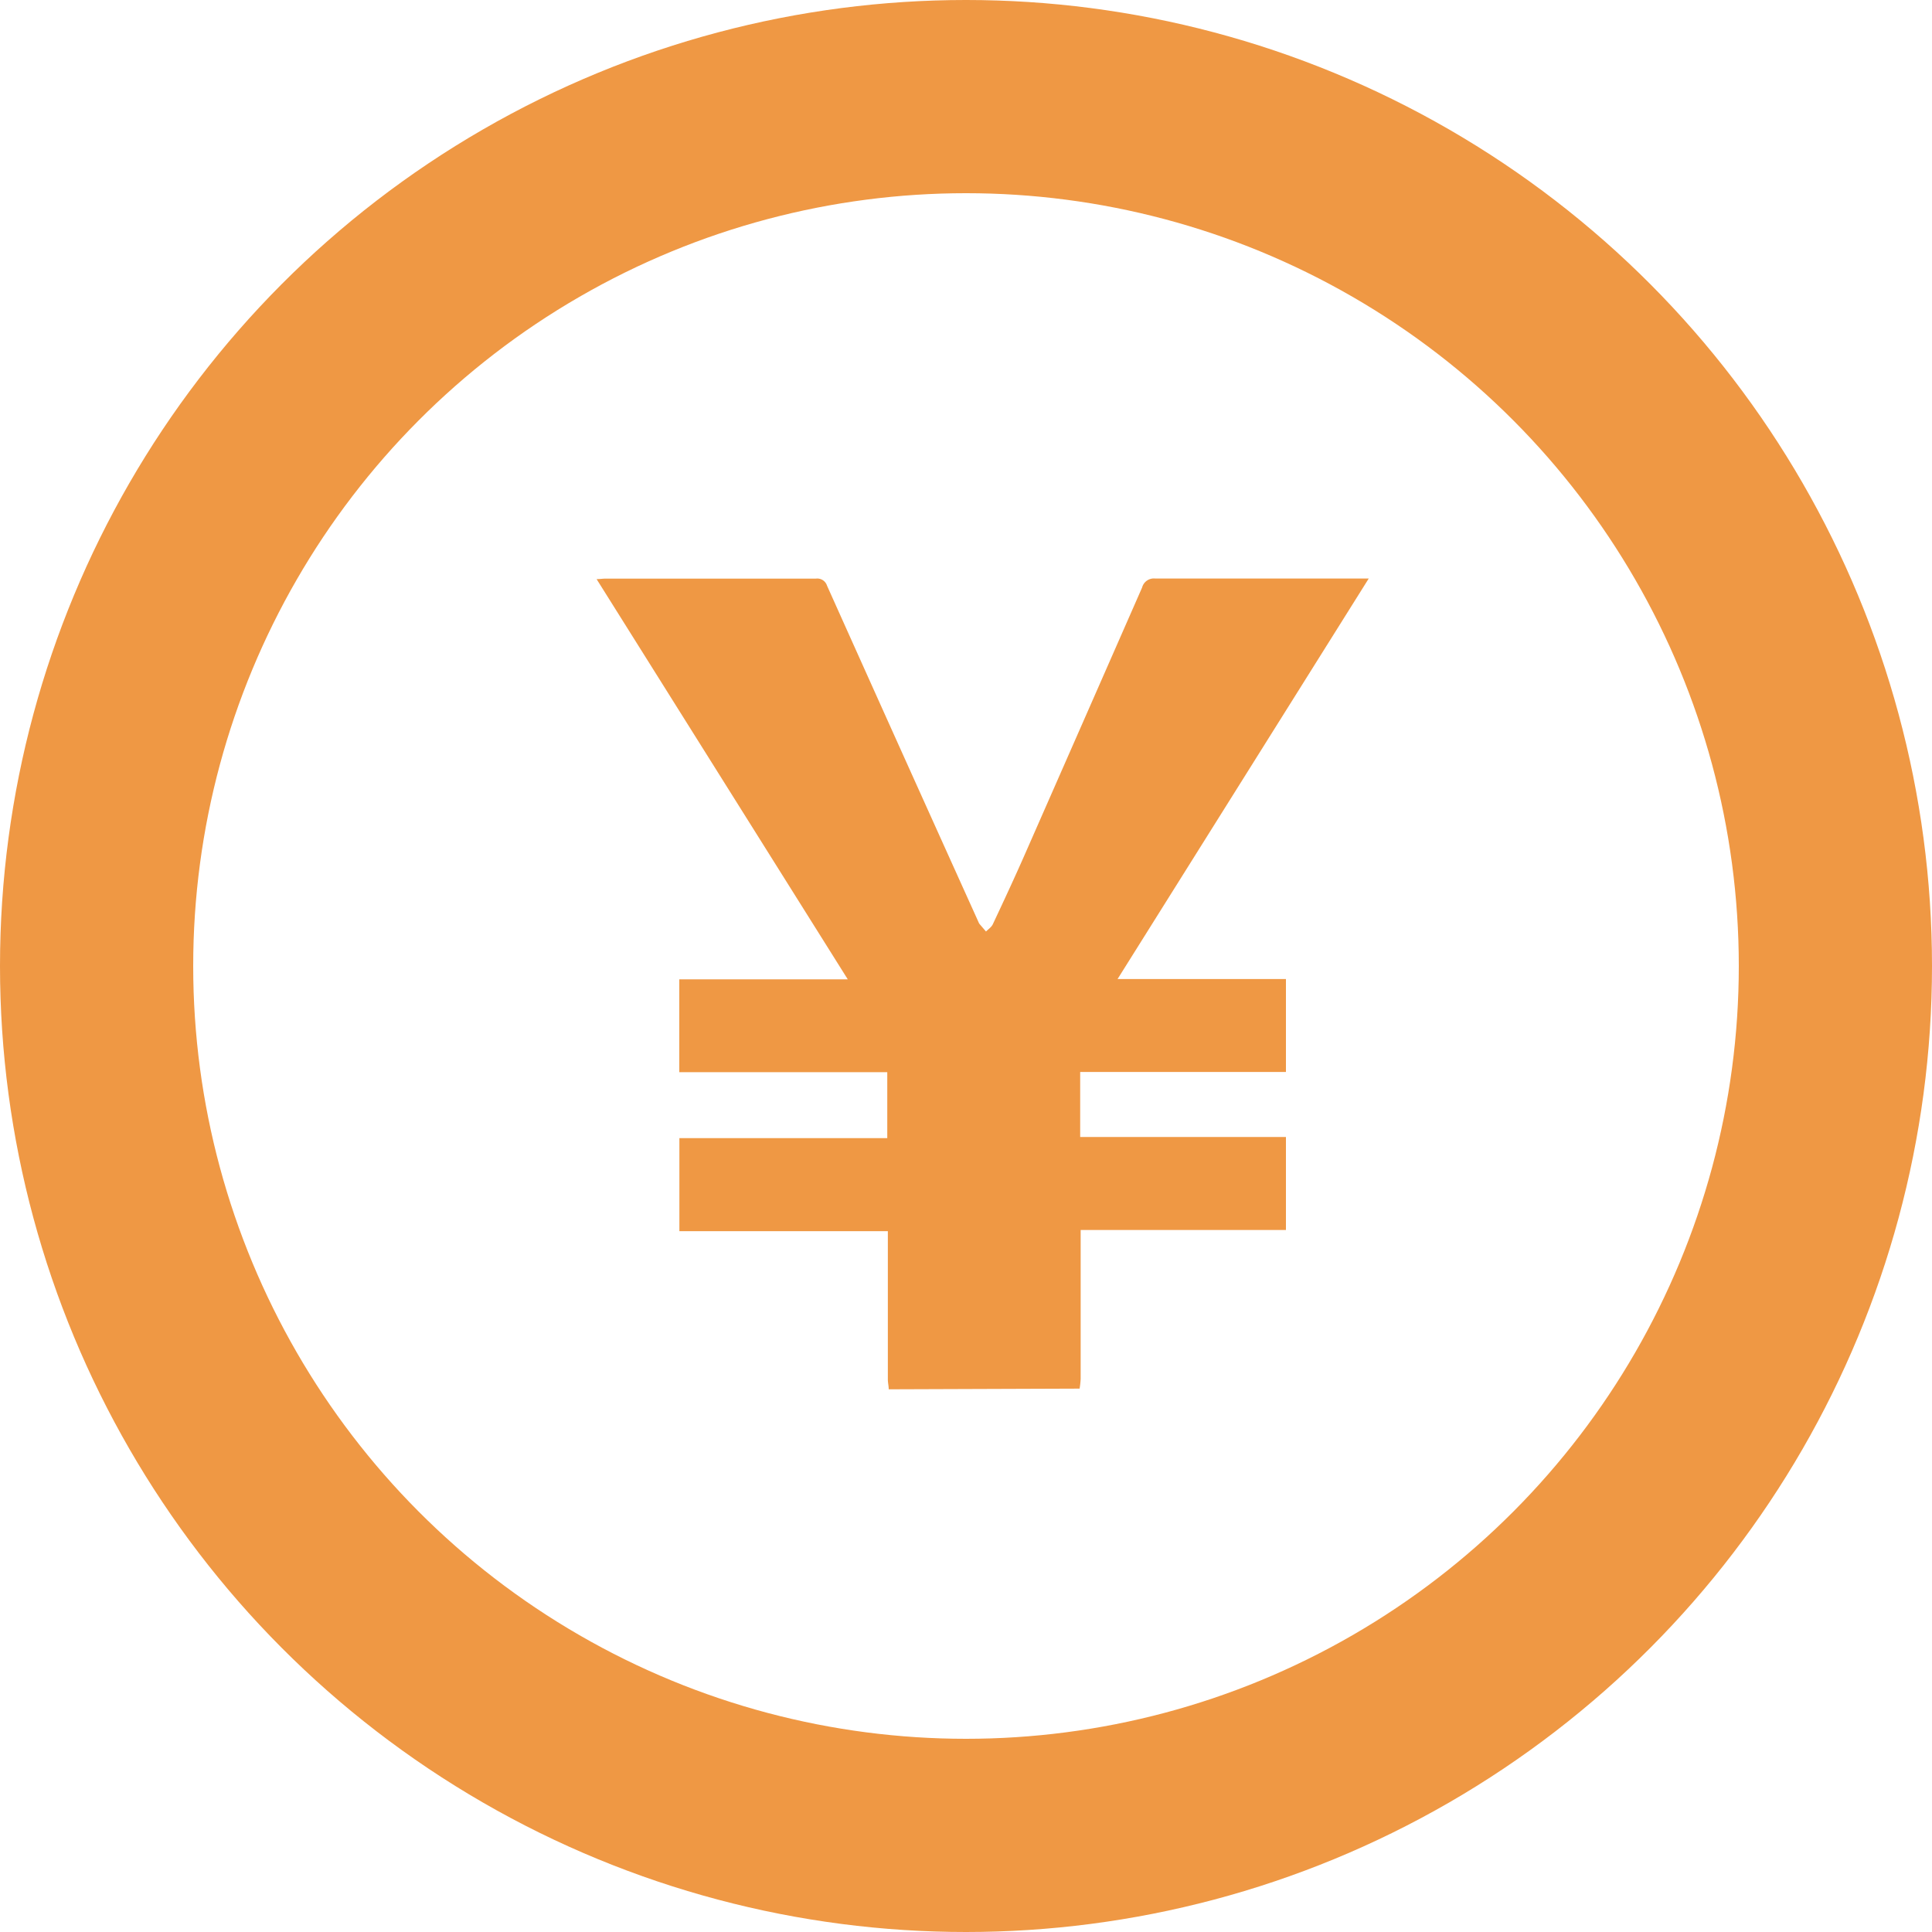 <svg xmlns="http://www.w3.org/2000/svg" width="20" height="20" viewBox="0 0 20 20">
  <g id="icon_side_income" transform="translate(-157 -84)">
    <g id="楕円形_1" data-name="楕円形 1" transform="translate(157 84)" fill="none" stroke="#ef9844" stroke-width="2">
      <circle cx="10" cy="10" r="10" stroke="none"/>
      <circle cx="10" cy="10" r="9" fill="none"/>
    </g>
    <path id="パス_22" data-name="パス 22" d="M68.189,185.883c0-.034-.009-.068-.009-.1q0-.713,0-1.426v-.111H66.022v-.963h2.152V182.6H66.021v-.961h1.744l-2.6-4.143c.038,0,.062-.005.087-.005q1.091,0,2.182,0a.106.106,0,0,1,.116.072q.781,1.741,1.567,3.48a.1.1,0,0,0,.012.023l.067.078c.024-.024.056-.045.07-.074.118-.251.234-.5.346-.756q.6-1.364,1.2-2.731a.126.126,0,0,1,.137-.093c.7,0,1.4,0,2.1,0h.109l-2.6,4.146h1.743v.962h-2.13v.673h2.13v.963H70.176v.108q0,.717,0,1.434a.938.938,0,0,1-.011.1Z" transform="translate(98.011 -87.501)" fill="#ef9844"/>
  </g>
</svg>
